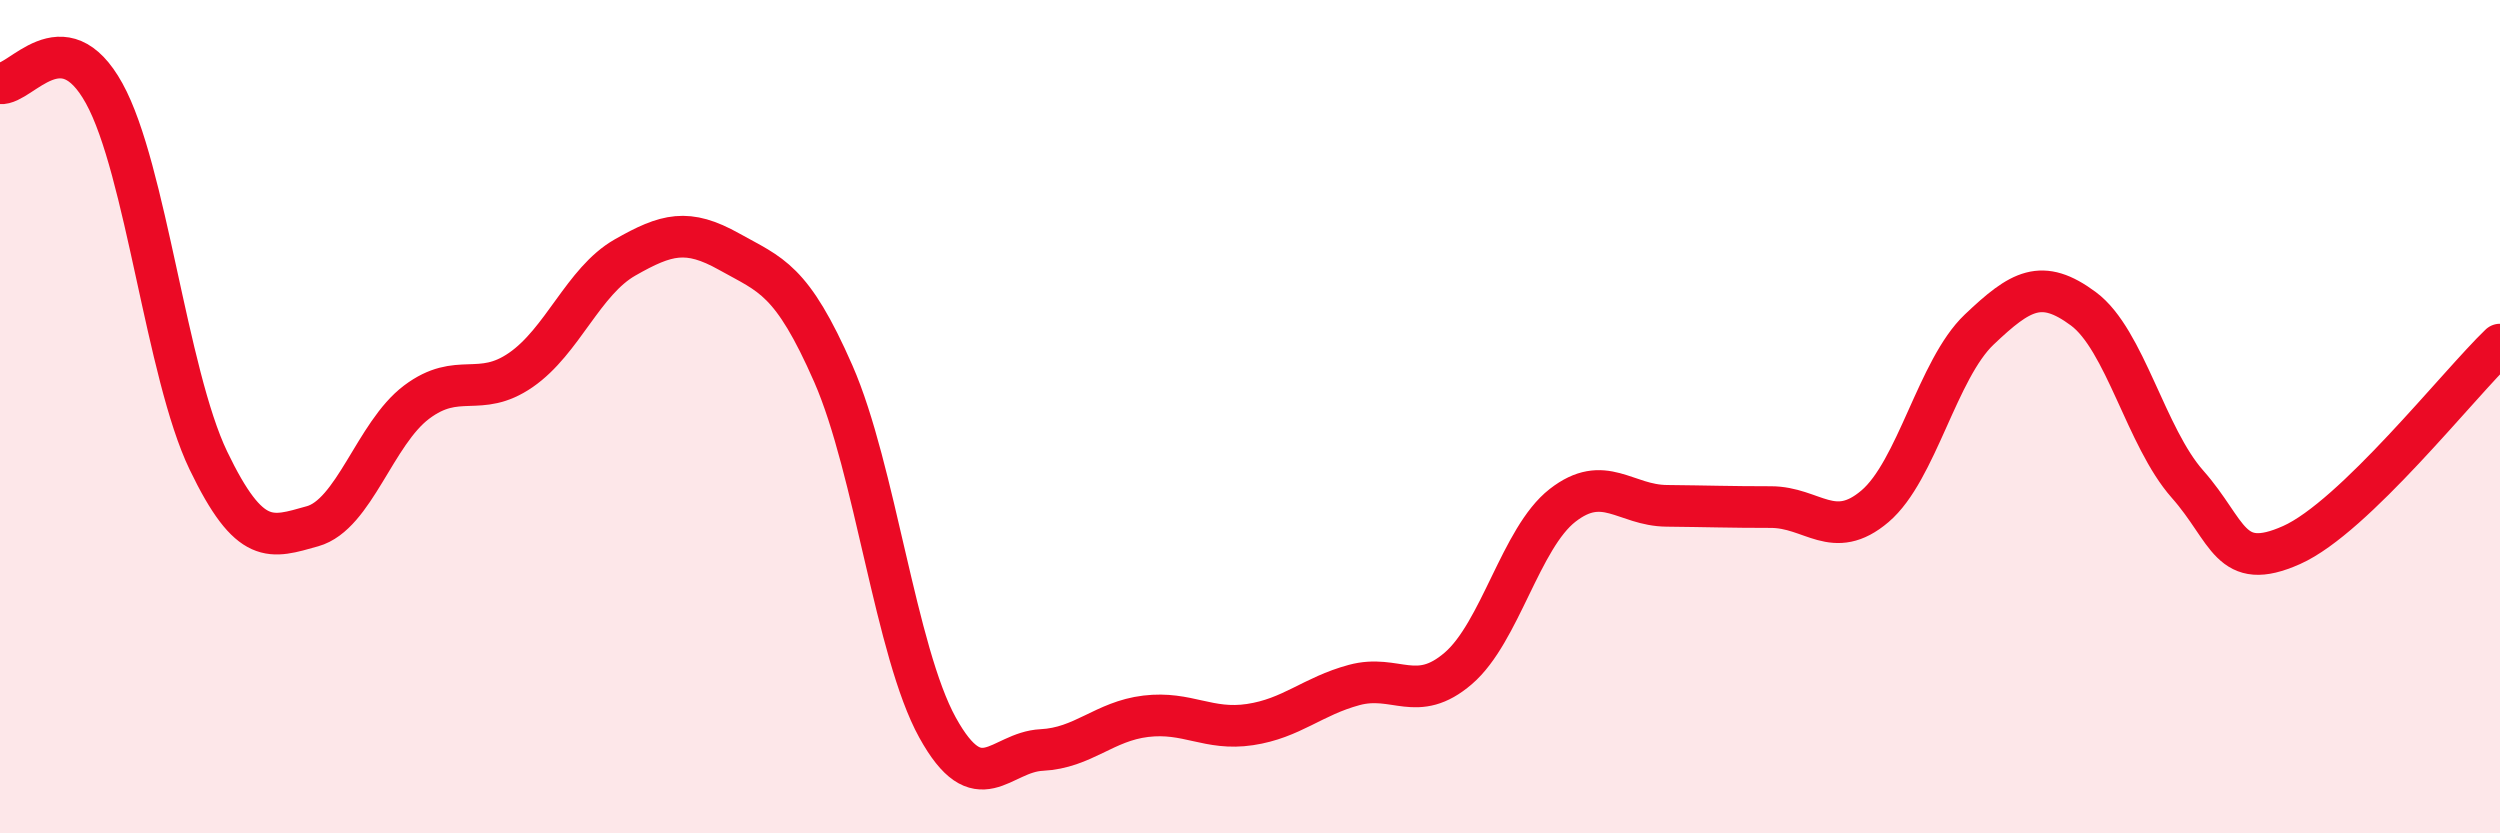 
    <svg width="60" height="20" viewBox="0 0 60 20" xmlns="http://www.w3.org/2000/svg">
      <path
        d="M 0,2 C 0.5,2.05 1.5,0.43 2.5,2.24 C 3.5,4.05 4,8.97 5,11.05 C 6,13.13 6.5,12.91 7.5,12.63 C 8.5,12.35 9,10.4 10,9.65 C 11,8.9 11.5,9.57 12.5,8.88 C 13.5,8.19 14,6.75 15,6.18 C 16,5.61 16.5,5.48 17.5,6.04 C 18.5,6.6 19,6.69 20,8.97 C 21,11.25 21.5,15.65 22.5,17.46 C 23.5,19.27 24,18.05 25,18 C 26,17.95 26.5,17.31 27.5,17.19 C 28.5,17.07 29,17.54 30,17.39 C 31,17.24 31.5,16.71 32.5,16.44 C 33.5,16.17 34,16.9 35,16.04 C 36,15.18 36.5,12.91 37.5,12.13 C 38.5,11.35 39,12.13 40,12.14 C 41,12.15 41.5,12.17 42.5,12.17 C 43.5,12.17 44,13 45,12.15 C 46,11.3 46.5,8.86 47.5,7.91 C 48.5,6.96 49,6.67 50,7.41 C 51,8.15 51.5,10.49 52.5,11.62 C 53.5,12.75 53.5,13.75 55,13.08 C 56.5,12.41 59,9.23 60,8.27L60 20L0 20Z"
        fill="#EB0A25"
        opacity="0.1"
        stroke-linecap="round"
        stroke-linejoin="round"
      />
      <path
        d="M 0,2 C 0.5,2.05 1.5,0.43 2.5,2.24 C 3.5,4.05 4,8.97 5,11.05 C 6,13.13 6.5,12.91 7.5,12.63 C 8.5,12.35 9,10.4 10,9.65 C 11,8.9 11.5,9.57 12.5,8.88 C 13.5,8.19 14,6.75 15,6.18 C 16,5.61 16.5,5.48 17.5,6.04 C 18.5,6.6 19,6.69 20,8.97 C 21,11.25 21.5,15.65 22.5,17.46 C 23.5,19.27 24,18.05 25,18 C 26,17.95 26.5,17.31 27.5,17.19 C 28.5,17.07 29,17.54 30,17.39 C 31,17.24 31.5,16.71 32.5,16.44 C 33.5,16.17 34,16.9 35,16.04 C 36,15.18 36.5,12.91 37.5,12.13 C 38.5,11.35 39,12.13 40,12.14 C 41,12.15 41.5,12.17 42.5,12.17 C 43.5,12.17 44,13 45,12.15 C 46,11.3 46.5,8.86 47.5,7.91 C 48.5,6.96 49,6.67 50,7.41 C 51,8.15 51.5,10.49 52.5,11.62 C 53.5,12.75 53.5,13.75 55,13.08 C 56.5,12.41 59,9.23 60,8.27"
        stroke="#EB0A25"
        stroke-width="1"
        fill="none"
        stroke-linecap="round"
        stroke-linejoin="round"
      />
    </svg>
  